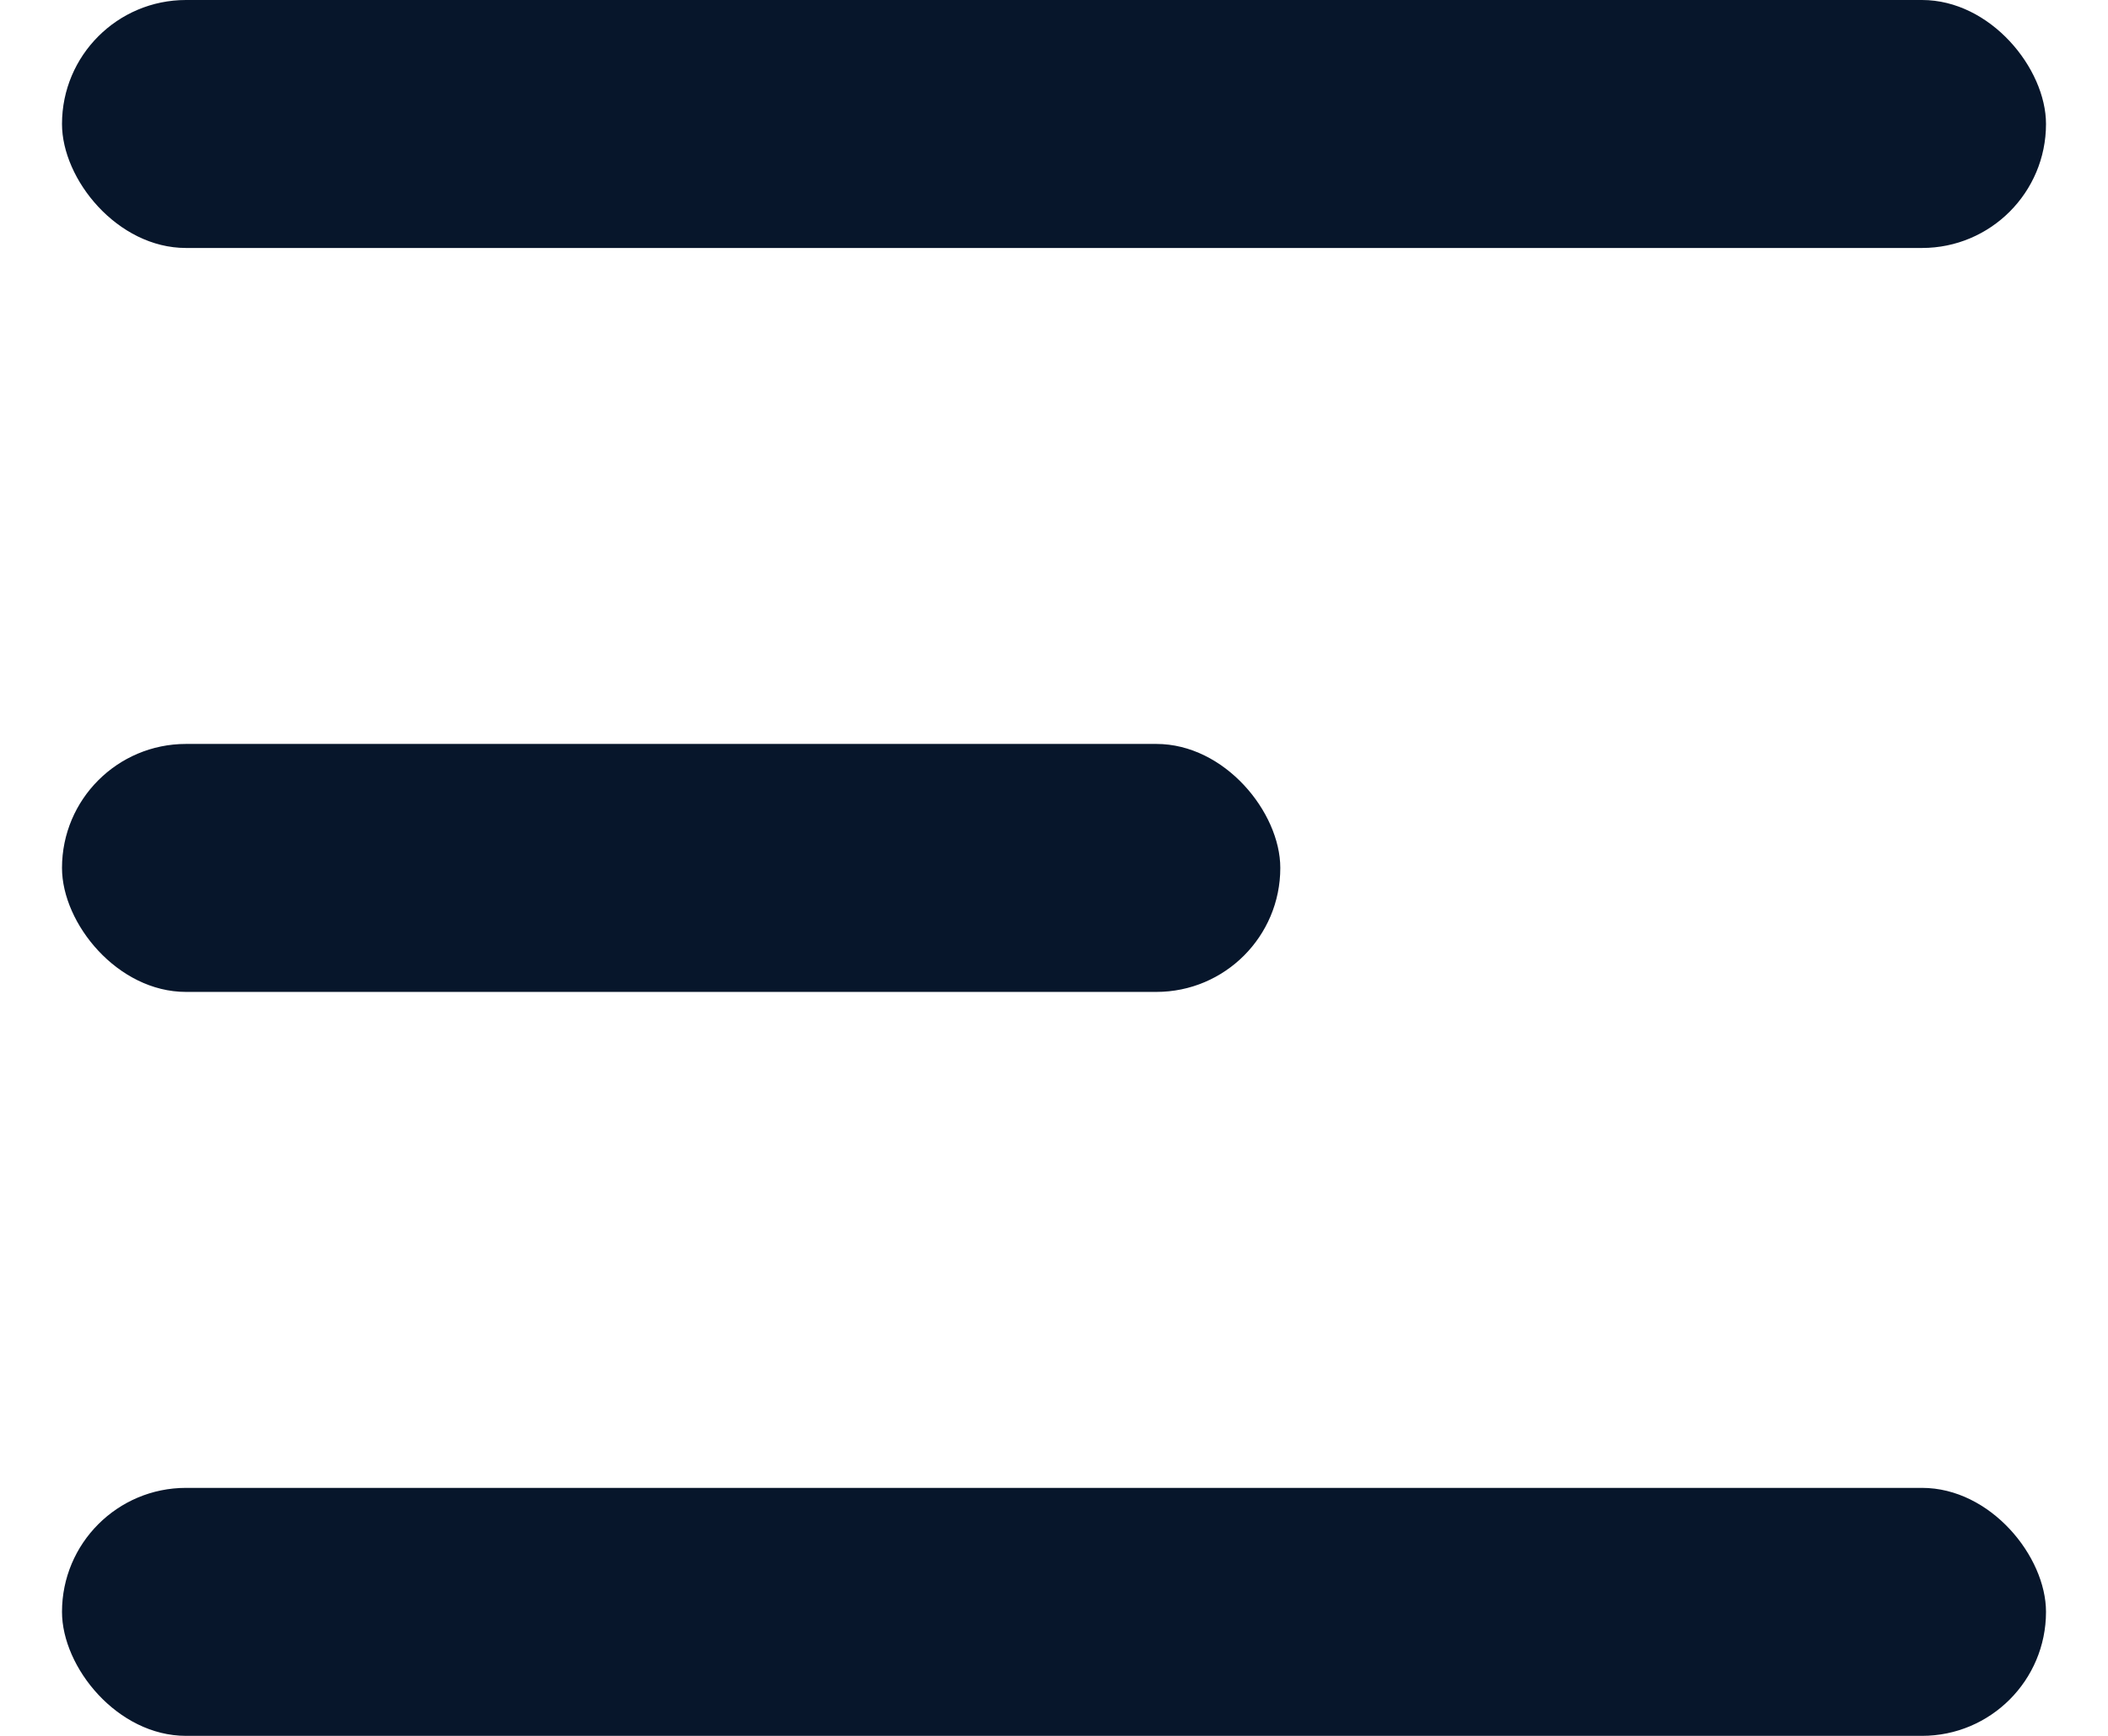 <svg width="17" height="14" viewBox="0 0 17 14" fill="none" xmlns="http://www.w3.org/2000/svg">
<rect x="0.5" width="16" height="2" rx="1" fill="#07162B"/>
<rect x="0.5" y="6" width="9.825" height="2" rx="1" fill="#07162B"/>
<rect x="0.5" y="12" width="16" height="2" rx="1" fill="#07162B"/>
</svg>
